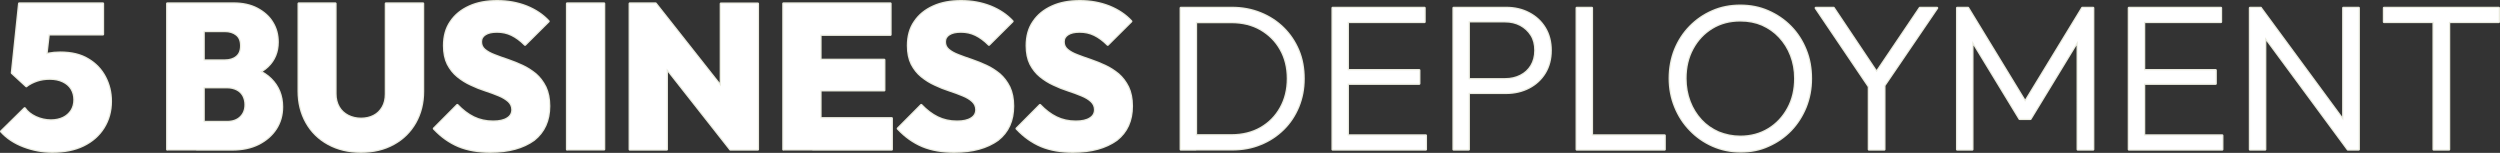 <?xml version="1.0" encoding="UTF-8"?><svg id="_レイヤー_2" xmlns="http://www.w3.org/2000/svg" width="1934.6" height="118.3" viewBox="0 0 1934.6 118.3"><rect x="0" y="0" width="1934.6" height="118.3" fill="#333333" stroke="none"/><defs><style>.cls-1{fill:#eaebdf;}.cls-1,.cls-2{stroke-width:0px;}.cls-3{fill:none;stroke:#eaebdf;stroke-linecap:square;stroke-linejoin:round;stroke-width:2px;}.cls-2{fill:#fff;}</style></defs><g id="_レイヤー_2-2"><g id="_レイヤー_1-2"><g id="H2_英字あしらい_"><g id="border"><path class="cls-1" d="m913.8,115.6V6.2h11.6v109.4h-11.6Zm7.1,0v-10.8h32.1c8.6,0,16.2-1.9,22.7-5.6,6.6-3.8,11.7-9,15.4-15.6s5.6-14.2,5.6-22.8-1.9-16.2-5.6-22.7c-3.7-6.6-8.9-11.7-15.4-15.5-6.6-3.8-14.2-5.6-22.7-5.6h-31.8V6.2h32.1c8,0,15.3,1.4,22,4.1,6.7,2.7,12.6,6.5,17.6,11.4s8.9,10.7,11.7,17.3c2.8,6.6,4.1,13.9,4.1,21.9s-1.4,14.9-4.1,21.6c-2.8,6.7-6.6,12.5-11.6,17.4s-10.8,8.8-17.6,11.5c-6.7,2.8-14,4.1-21.9,4.1h-32.6v.1Z"/><path class="cls-1" d="m1031.3,115.6V6.2h11.6v109.4h-11.6Zm7.6-98.8V6.2h63.4v10.7h-63.4v-.1Zm0,47.9v-10.3h59.3v10.3h-59.3Zm0,50.9v-10.7h64.4v10.7h-64.4Z"/><path class="cls-1" d="m1124.9,115.6V6.2h11.6v109.4h-11.6Zm7.5-43.9v-10.3h32.3c4.5,0,8.5-.9,12-2.7,3.6-1.8,6.4-4.4,8.4-7.7s3.1-7.3,3.1-12-1-8.7-3.1-12-4.9-5.9-8.4-7.8c-3.6-1.9-7.6-2.8-12-2.8h-32.3V6.2h33.1c6.6,0,12.5,1.4,17.6,4.1,5.2,2.7,9.3,6.5,12.3,11.4s4.5,10.7,4.5,17.3-1.5,12.3-4.5,17.3c-3,4.9-7.1,8.7-12.3,11.4-5.2,2.7-11.1,4.1-17.6,4.1h-33.1v-.1Z"/><path class="cls-1" d="m1220.2,115.6V6.2h11.6v109.4h-11.6Zm7.6,0v-10.7h60.3v10.7h-60.3Z"/><path class="cls-1" d="m1347,117.1c-7.7,0-14.9-1.5-21.5-4.4s-12.4-6.9-17.4-12.1c-5-5.1-8.9-11.1-11.7-18-2.8-6.8-4.2-14.2-4.2-22s1.4-15.3,4.1-22.1c2.8-6.8,6.6-12.7,11.6-17.8s10.8-9.1,17.3-11.9c6.6-2.9,13.7-4.3,21.5-4.3s14.9,1.4,21.5,4.3c6.6,2.9,12.4,6.8,17.4,11.9,5,5.1,8.8,11,11.6,17.9,2.8,6.8,4.1,14.2,4.1,22.2s-1.4,15.2-4.1,22c-2.8,6.8-6.6,12.8-11.5,17.9s-10.7,9.1-17.3,12c-6.5,3-13.6,4.4-21.4,4.4Zm-.3-11.2c8.3,0,15.6-2,22-5.9s11.4-9.3,15.1-16.1c3.7-6.8,5.5-14.5,5.5-23.2,0-6.5-1.1-12.4-3.2-17.9s-5.1-10.2-8.9-14.3-8.3-7.2-13.4-9.5c-5.1-2.2-10.8-3.3-17.1-3.3-8.2,0-15.5,1.9-21.9,5.8s-11.4,9.2-15.1,16-5.5,14.5-5.5,23.2c0,6.5,1.1,12.5,3.2,18s5.1,10.3,8.9,14.4,8.3,7.2,13.5,9.5c5.3,2.1,10.9,3.3,16.9,3.3Z"/><path class="cls-1" d="m1448.6,70.4l-43.4-64.2h13.7l36.1,53.9h-5.7l36.4-53.9h13.2l-43.7,64.2h-6.6Zm-2.3,45.2v-53.6h11.8v53.6h-11.8Z"/><path class="cls-1" d="m1514.6,115.6V6.2h8.3l47.2,77.4h-5.9l47.2-77.4h8.3v109.4h-11.8V26.6l2.7.6-39.4,64.7h-8.3l-39.4-64.7,2.7-.6v89h-11.6,0Z"/><path class="cls-1" d="m1647.5,115.6V6.2h11.6v109.4h-11.6Zm7.7-98.8V6.2h63.4v10.7h-63.4v-.1Zm0,47.9v-10.3h59.3v10.3h-59.3Zm0,50.9v-10.7h64.4v10.7h-64.4Z"/><path class="cls-1" d="m1741.2,115.6V6.2h8.3l3.3,13.8v95.6h-11.6Zm75.7,0l-69.2-93.8,1.7-15.6,69,93.8-1.5,15.6Zm0,0l-3.5-13.2V6.2h11.8v109.4h-8.3Z"/><path class="cls-1" d="m1844.9,16.8V6.2h88.7v10.7h-88.7v-.1Zm38.4,98.8V9.2h11.8v106.4s-11.8,0-11.8,0Z"/><path class="cls-3" d="m913.8,115.6V6.2h11.6v109.4h-11.6Zm7.1,0v-10.8h32.1c8.6,0,16.2-1.9,22.7-5.6,6.6-3.8,11.7-9,15.4-15.6s5.6-14.2,5.6-22.8-1.9-16.2-5.6-22.7c-3.7-6.6-8.9-11.7-15.4-15.5-6.6-3.8-14.2-5.6-22.7-5.6h-31.8V6.2h32.1c8,0,15.3,1.4,22,4.1,6.7,2.7,12.6,6.5,17.6,11.4s8.9,10.7,11.7,17.3c2.8,6.6,4.1,13.9,4.1,21.9s-1.4,14.9-4.1,21.6c-2.8,6.7-6.6,12.5-11.6,17.4s-10.8,8.8-17.6,11.5c-6.7,2.8-14,4.1-21.9,4.1h-32.6v.1Z"/><path class="cls-3" d="m1031.3,115.6V6.2h11.6v109.4h-11.6Zm7.6-98.8V6.2h63.4v10.7h-63.4v-.1Zm0,47.9v-10.3h59.3v10.3h-59.3Zm0,50.9v-10.7h64.4v10.7h-64.4Z"/><path class="cls-3" d="m1124.9,115.6V6.2h11.6v109.4h-11.6Zm7.5-43.9v-10.3h32.3c4.5,0,8.5-.9,12-2.7,3.6-1.8,6.4-4.4,8.4-7.7s3.1-7.3,3.1-12-1-8.7-3.1-12-4.9-5.9-8.4-7.8c-3.6-1.9-7.6-2.8-12-2.8h-32.3V6.2h33.1c6.6,0,12.5,1.4,17.6,4.1,5.2,2.7,9.3,6.5,12.3,11.4s4.5,10.7,4.5,17.3-1.5,12.3-4.5,17.3c-3,4.9-7.1,8.7-12.3,11.4-5.2,2.7-11.1,4.1-17.6,4.1h-33.1v-.1Z"/><path class="cls-3" d="m1220.2,115.6V6.2h11.6v109.4h-11.6Zm7.6,0v-10.7h60.3v10.7h-60.3Z"/><path class="cls-3" d="m1347,117.1c-7.7,0-14.9-1.5-21.5-4.4s-12.4-6.9-17.4-12.1c-5-5.1-8.9-11.1-11.7-18-2.8-6.8-4.2-14.2-4.2-22s1.4-15.3,4.1-22.1c2.8-6.8,6.6-12.7,11.6-17.8s10.8-9.1,17.3-11.9c6.6-2.9,13.7-4.3,21.5-4.3s14.9,1.4,21.5,4.3c6.6,2.9,12.4,6.8,17.4,11.9,5,5.1,8.8,11,11.6,17.9,2.8,6.8,4.1,14.2,4.1,22.2s-1.4,15.2-4.1,22c-2.8,6.8-6.6,12.8-11.5,17.9s-10.7,9.1-17.3,12c-6.5,3-13.6,4.4-21.4,4.4Zm-.3-11.2c8.3,0,15.6-2,22-5.9s11.4-9.3,15.1-16.1c3.7-6.8,5.5-14.5,5.5-23.2,0-6.5-1.1-12.4-3.2-17.9s-5.1-10.2-8.9-14.3-8.3-7.2-13.4-9.5c-5.1-2.2-10.8-3.3-17.1-3.3-8.2,0-15.5,1.9-21.9,5.8s-11.4,9.2-15.1,16-5.5,14.5-5.5,23.2c0,6.5,1.1,12.5,3.2,18s5.1,10.3,8.9,14.4,8.3,7.2,13.5,9.5c5.3,2.1,10.9,3.3,16.9,3.3Z"/><path class="cls-3" d="m1448.6,70.4l-43.4-64.2h13.7l36.1,53.9h-5.7l36.4-53.9h13.2l-43.7,64.2h-6.6Zm-2.3,45.2v-53.6h11.8v53.6h-11.8Z"/><path class="cls-3" d="m1514.6,115.6V6.2h8.3l47.2,77.4h-5.9l47.2-77.4h8.3v109.4h-11.8V26.6l2.7.6-39.4,64.7h-8.3l-39.4-64.7,2.7-.6v89h-11.6,0Z"/><path class="cls-3" d="m1647.5,115.6V6.2h11.6v109.4h-11.6Zm7.7-98.8V6.2h63.4v10.7h-63.4v-.1Zm0,47.9v-10.3h59.3v10.3h-59.3Zm0,50.9v-10.7h64.4v10.7h-64.4Z"/><path class="cls-3" d="m1741.2,115.6V6.2h8.3l3.3,13.8v95.6h-11.6Zm75.7,0l-69.2-93.8,1.7-15.6,69,93.8-1.5,15.6Zm0,0l-3.5-13.2V6.2h11.8v109.4h-8.3Z"/><path class="cls-3" d="m1844.9,16.8V6.2h88.7v10.7h-88.7v-.1Zm38.4,98.8V9.2h11.8v106.4s-11.8,0-11.8,0Z"/><path class="cls-1" d="m40.6,117.3c-7.7,0-15.1-1.4-22.2-4.1s-12.9-6.5-17.4-11.5l18.1-17.8c1.9,2.8,4.7,5,8.5,6.8,3.8,1.7,7.7,2.6,11.8,2.6,3.7,0,6.9-.7,9.6-2s4.8-3.2,6.4-5.6c1.5-2.4,2.3-5.2,2.3-8.5s-.8-6.1-2.3-8.6c-1.5-2.4-3.7-4.3-6.6-5.7-2.9-1.4-6.3-2.1-10.3-2.1-3.6,0-6.9.5-9.9,1.5s-5.8,2.4-8.2,4.2l2.7-18.1c2.9-1.7,5.4-3.1,7.6-4.3,2.2-1.2,4.6-2,7.1-2.5s5.4-.8,8.8-.8c8.6,0,15.8,1.7,21.5,5.2,5.8,3.4,10.1,8,13.1,13.7,3,5.7,4.5,11.9,4.5,18.7,0,7.6-1.9,14.4-5.6,20.3s-8.9,10.5-15.7,13.8c-6.6,3.2-14.5,4.8-23.8,4.8h0Zm-20.2-50.7l-11.1-10.2L14.9,2.8h25.4l-5.9,51.8s-14,12-14,12Zm-2-40.1L14.9,2.8h64.7v23.7s-61.2,0-61.2,0Z"/><path class="cls-1" d="m129.5,115.6V2.8h28v112.7h-28v.1Zm22.6,0v-21.1h23.5c4.5,0,8-1.2,10.6-3.7s3.9-5.7,3.9-9.8c0-2.6-.6-5-1.7-7.1-1.2-2.1-2.8-3.7-5-4.8-2.2-1.1-4.7-1.7-7.7-1.7h-23.5v-20.5h21.8c3.7,0,6.8-.9,9.1-2.8,2.4-1.9,3.6-4.7,3.6-8.7s-1.2-6.8-3.6-8.7c-2.4-1.9-5.4-2.8-9.1-2.8h-21.8V2.8h28.5c7,0,13.1,1.3,18.2,4,5.1,2.7,9.1,6.2,11.8,10.7,2.8,4.5,4.1,9.5,4.1,15.1,0,7.5-2.6,13.8-7.7,18.7-5.1,4.9-12.6,8-22.3,9.1v-9.5c10.8,1.3,19.1,4.7,24.8,10.4,5.7,5.7,8.6,12.8,8.6,21.4,0,6.4-1.6,12-4.8,16.9s-7.7,8.8-13.4,11.7c-5.8,2.9-12.6,4.3-20.4,4.3h-27.5Z"/><path class="cls-1" d="m279.3,117.3c-9.5,0-17.9-2-25.2-6s-12.9-9.5-16.9-16.6-6-15.2-6-24.2V2.8h28.3v69.8c0,4,.9,7.5,2.6,10.4s4.1,5.1,7.2,6.7c3,1.5,6.4,2.3,10.1,2.3s7.2-.8,10-2.3c2.9-1.5,5.1-3.7,6.8-6.6s2.5-6.3,2.5-10.3V2.8h28.6v67.9c0,9-2,17-6,24.1-4,7-9.6,12.6-16.8,16.5-7.2,4-15.6,6-25.2,6h0Z"/><path class="cls-1" d="m379.5,117.3c-9.4,0-17.6-1.4-24.6-4.3-6.9-2.9-13.3-7.4-19-13.5l18-18.1c3.9,4.1,8.1,7.3,12.6,9.5s9.5,3.3,15.1,3.3c4.8,0,8.5-.8,11.1-2.5,2.6-1.6,3.9-3.9,3.9-6.8,0-2.6-1-4.8-2.9-6.6-1.9-1.7-4.4-3.3-7.6-4.6-3.1-1.3-6.6-2.6-10.3-3.8-3.8-1.2-7.5-2.7-11.3-4.5-3.8-1.7-7.2-3.9-10.3-6.4s-5.6-5.7-7.6-9.5c-1.9-3.8-2.9-8.5-2.9-14.2,0-7.2,1.7-13.4,5.2-18.4,3.4-5.1,8.2-9,14.4-11.8,6.1-2.8,13.3-4.1,21.5-4.1s15.7,1.4,22.6,4.1c6.9,2.8,12.6,6.6,17,11.4l-18.1,18c-3.4-3.4-6.8-5.9-10.3-7.6s-7.3-2.5-11.4-2.5-7,.7-9.2,2.1-3.3,3.3-3.3,5.9,1,4.6,2.9,6.2,4.4,3,7.6,4.2c3.1,1.2,6.6,2.5,10.3,3.7,3.8,1.3,7.5,2.8,11.2,4.5s7.1,3.9,10.3,6.5c3.1,2.7,5.6,6,7.6,10,1.9,4,2.9,8.9,2.9,14.6,0,11.2-4,19.9-11.8,26.1-8.4,6-19.4,9.1-33.6,9.1h0Z"/><path class="cls-1" d="m438.9,115.6V2.8h28.5v112.7h-28.5v.1Z"/><path class="cls-1" d="m487.4,115.6V2.8h19.9l8.6,23.1v89.7h-28.5,0Zm77.8,0l-65.8-83.6,8-29.1,66,83.6-8.2,29.1Zm0,0l-7.3-23.7V2.9h28.5v112.7h-21.2Z"/><path class="cls-1" d="m606.3,115.6V2.8h28.5v112.7h-28.5v.1Zm22.6-88.8V2.8h60.1v24s-60.1,0-60.1,0Zm0,43v-23.4h55.3v23.4h-55.3Zm0,45.8v-24h61.1v24h-61.1Z"/><path class="cls-1" d="m738.5,117.3c-9.4,0-17.6-1.4-24.6-4.3-6.9-2.9-13.3-7.4-19-13.5l18-18.1c3.9,4.1,8.1,7.3,12.6,9.5s9.5,3.3,15.1,3.3c4.8,0,8.5-.8,11.1-2.5,2.6-1.6,3.9-3.9,3.9-6.8,0-2.6-1-4.8-2.9-6.6s-4.4-3.3-7.6-4.6c-3.1-1.3-6.6-2.6-10.3-3.8-3.8-1.2-7.5-2.7-11.3-4.5-3.8-1.7-7.2-3.9-10.3-6.4s-5.6-5.7-7.6-9.5c-1.9-3.8-2.9-8.5-2.9-14.2,0-7.2,1.7-13.4,5.2-18.4,3.4-5.1,8.2-9,14.4-11.8,6.1-2.8,13.3-4.1,21.5-4.1s15.7,1.4,22.6,4.1c6.9,2.8,12.6,6.6,17,11.4l-18.1,18c-3.4-3.4-6.8-5.9-10.3-7.6s-7.3-2.5-11.4-2.5-7,.7-9.2,2.1-3.3,3.3-3.3,5.9,1,4.6,2.9,6.2,4.4,3,7.6,4.2c3.1,1.2,6.6,2.5,10.3,3.7,3.8,1.3,7.5,2.8,11.2,4.5s7.1,3.9,10.3,6.5c3.1,2.7,5.6,6,7.6,10,1.9,4,2.9,8.9,2.9,14.6,0,11.2-3.9,19.9-11.8,26.1-8.4,6-19.4,9.1-33.6,9.1h0Z"/><path class="cls-1" d="m830.4,117.3c-9.4,0-17.6-1.4-24.6-4.3-6.9-2.9-13.3-7.4-19-13.5l18-18.1c3.9,4.1,8.1,7.3,12.6,9.5s9.5,3.3,15.1,3.3c4.8,0,8.5-.8,11.1-2.5,2.6-1.6,3.9-3.9,3.9-6.8,0-2.6-1-4.8-2.9-6.6s-4.4-3.3-7.6-4.6c-3.1-1.3-6.6-2.6-10.3-3.8-3.8-1.2-7.5-2.7-11.3-4.5-3.8-1.7-7.2-3.9-10.3-6.4s-5.6-5.7-7.6-9.5c-1.9-3.8-2.9-8.5-2.9-14.2,0-7.2,1.7-13.4,5.2-18.4,3.4-5.1,8.2-9,14.4-11.8,6.1-2.8,13.3-4.1,21.5-4.1s15.7,1.4,22.6,4.1c6.9,2.8,12.6,6.6,17,11.4l-18.1,18c-3.4-3.4-6.8-5.9-10.3-7.6s-7.3-2.5-11.4-2.5-7,.7-9.2,2.1-3.3,3.3-3.3,5.9,1,4.6,2.9,6.2,4.4,3,7.6,4.2c3.1,1.2,6.6,2.5,10.3,3.7,3.8,1.3,7.5,2.8,11.2,4.5s7.1,3.9,10.3,6.5c3.1,2.7,5.6,6,7.6,10,1.9,4,2.9,8.9,2.9,14.6,0,11.2-3.9,19.9-11.8,26.1-8.4,6-19.4,9.1-33.6,9.1h0Z"/><path class="cls-3" d="m40.6,117.3c-7.7,0-15.1-1.4-22.2-4.1s-12.9-6.5-17.4-11.5l18.1-17.8c1.9,2.8,4.7,5,8.5,6.8,3.8,1.7,7.7,2.6,11.8,2.6,3.7,0,6.9-.7,9.6-2s4.8-3.2,6.4-5.6c1.5-2.4,2.3-5.2,2.3-8.5s-.8-6.1-2.3-8.6c-1.5-2.4-3.7-4.3-6.6-5.7-2.9-1.4-6.3-2.1-10.3-2.1-3.6,0-6.9.5-9.9,1.5s-5.8,2.4-8.2,4.2l2.7-18.1c2.9-1.7,5.4-3.1,7.6-4.3,2.2-1.2,4.6-2,7.1-2.5s5.4-.8,8.8-.8c8.6,0,15.8,1.7,21.5,5.2,5.8,3.4,10.1,8,13.1,13.7,3,5.7,4.5,11.9,4.5,18.7,0,7.6-1.9,14.4-5.6,20.3s-8.9,10.5-15.7,13.8c-6.6,3.2-14.5,4.8-23.8,4.8h0Zm-20.2-50.7l-11.1-10.2L14.9,2.8h25.4l-5.9,51.8s-14,12-14,12Zm-2-40.1L14.9,2.8h64.7v23.7s-61.2,0-61.2,0Z"/><path class="cls-3" d="m129.5,115.6V2.8h28v112.7h-28v.1Zm22.6,0v-21.1h23.5c4.5,0,8-1.2,10.6-3.7s3.9-5.7,3.9-9.8c0-2.6-.6-5-1.7-7.1-1.2-2.1-2.8-3.7-5-4.8-2.2-1.1-4.7-1.7-7.7-1.7h-23.5v-20.5h21.8c3.7,0,6.8-.9,9.1-2.8,2.4-1.9,3.6-4.7,3.6-8.7s-1.2-6.8-3.6-8.7c-2.4-1.9-5.4-2.8-9.1-2.8h-21.8V2.8h28.5c7,0,13.1,1.3,18.2,4,5.1,2.7,9.1,6.2,11.8,10.7,2.8,4.5,4.1,9.5,4.1,15.1,0,7.5-2.6,13.8-7.7,18.7-5.1,4.9-12.6,8-22.3,9.1v-9.5c10.8,1.3,19.1,4.7,24.8,10.4,5.7,5.7,8.6,12.8,8.6,21.4,0,6.4-1.6,12-4.8,16.9s-7.7,8.8-13.4,11.7c-5.8,2.9-12.6,4.3-20.4,4.3h-27.5Z"/><path class="cls-3" d="m279.3,117.3c-9.5,0-17.9-2-25.2-6s-12.9-9.5-16.9-16.6-6-15.2-6-24.2V2.8h28.3v69.8c0,4,.9,7.5,2.6,10.4s4.1,5.1,7.2,6.7c3,1.5,6.4,2.3,10.1,2.3s7.2-.8,10-2.3c2.9-1.5,5.1-3.7,6.8-6.6s2.5-6.3,2.5-10.3V2.8h28.6v67.9c0,9-2,17-6,24.1-4,7-9.6,12.6-16.8,16.5-7.2,4-15.6,6-25.2,6h0Z"/><path class="cls-3" d="m379.5,117.3c-9.4,0-17.6-1.4-24.6-4.3-6.9-2.9-13.3-7.4-19-13.5l18-18.1c3.9,4.1,8.1,7.3,12.6,9.5s9.5,3.3,15.1,3.3c4.8,0,8.5-.8,11.1-2.5,2.6-1.6,3.9-3.9,3.9-6.8,0-2.6-1-4.8-2.9-6.6-1.9-1.7-4.4-3.3-7.6-4.6-3.1-1.3-6.6-2.6-10.3-3.8-3.8-1.2-7.5-2.7-11.3-4.5-3.8-1.7-7.2-3.9-10.3-6.4s-5.6-5.7-7.6-9.5c-1.9-3.8-2.9-8.5-2.9-14.2,0-7.2,1.7-13.4,5.2-18.4,3.4-5.1,8.2-9,14.4-11.8,6.1-2.8,13.3-4.1,21.5-4.1s15.7,1.4,22.6,4.1c6.9,2.8,12.6,6.6,17,11.4l-18.1,18c-3.4-3.4-6.8-5.9-10.3-7.6s-7.3-2.5-11.4-2.5-7,.7-9.2,2.1-3.3,3.3-3.3,5.9,1,4.6,2.9,6.2,4.4,3,7.6,4.2c3.1,1.2,6.6,2.5,10.3,3.7,3.8,1.3,7.5,2.8,11.2,4.5s7.1,3.9,10.3,6.5c3.1,2.7,5.6,6,7.6,10,1.9,4,2.9,8.9,2.9,14.6,0,11.2-4,19.9-11.8,26.1-8.4,6-19.4,9.1-33.6,9.1h0Z"/><path class="cls-3" d="m438.9,115.6V2.8h28.5v112.7h-28.5v.1Z"/><path class="cls-3" d="m487.4,115.6V2.8h19.9l8.6,23.1v89.7h-28.5,0Zm77.8,0l-65.8-83.6,8-29.1,66,83.6-8.2,29.1Zm0,0l-7.3-23.7V2.9h28.5v112.7h-21.2Z"/><path class="cls-3" d="m606.3,115.6V2.8h28.5v112.7h-28.5v.1Zm22.6-88.8V2.8h60.1v24s-60.1,0-60.1,0Zm0,43v-23.4h55.3v23.4h-55.3Zm0,45.8v-24h61.1v24h-61.1Z"/><path class="cls-3" d="m738.5,117.3c-9.4,0-17.6-1.4-24.6-4.3-6.9-2.9-13.3-7.4-19-13.5l18-18.1c3.9,4.1,8.1,7.3,12.6,9.5s9.5,3.3,15.1,3.3c4.8,0,8.5-.8,11.1-2.5,2.6-1.6,3.9-3.9,3.9-6.8,0-2.6-1-4.8-2.9-6.6s-4.4-3.3-7.6-4.6c-3.1-1.3-6.6-2.6-10.3-3.8-3.8-1.2-7.5-2.7-11.3-4.5-3.8-1.7-7.2-3.9-10.3-6.4s-5.6-5.7-7.6-9.5c-1.9-3.8-2.9-8.5-2.9-14.2,0-7.2,1.7-13.4,5.2-18.4,3.4-5.1,8.2-9,14.4-11.8,6.1-2.8,13.3-4.1,21.5-4.1s15.7,1.4,22.6,4.1c6.9,2.8,12.6,6.6,17,11.4l-18.1,18c-3.4-3.4-6.8-5.9-10.3-7.6s-7.3-2.5-11.4-2.5-7,.7-9.2,2.1-3.3,3.3-3.3,5.9,1,4.6,2.9,6.2,4.4,3,7.6,4.2c3.1,1.2,6.6,2.5,10.3,3.7,3.8,1.3,7.5,2.8,11.2,4.5s7.1,3.9,10.3,6.5c3.1,2.7,5.6,6,7.6,10,1.9,4,2.9,8.9,2.9,14.6,0,11.2-3.9,19.9-11.8,26.1-8.4,6-19.4,9.1-33.6,9.1h0Z"/><path class="cls-3" d="m830.4,117.3c-9.4,0-17.6-1.4-24.6-4.3-6.9-2.9-13.3-7.4-19-13.5l18-18.1c3.9,4.1,8.1,7.3,12.6,9.5s9.5,3.3,15.1,3.3c4.8,0,8.5-.8,11.1-2.5,2.6-1.6,3.9-3.9,3.9-6.8,0-2.6-1-4.8-2.9-6.6s-4.4-3.3-7.6-4.6c-3.1-1.3-6.6-2.6-10.3-3.8-3.8-1.2-7.5-2.7-11.3-4.5-3.8-1.7-7.2-3.9-10.3-6.4s-5.6-5.7-7.6-9.5c-1.9-3.8-2.9-8.5-2.9-14.2,0-7.2,1.7-13.4,5.2-18.4,3.4-5.1,8.2-9,14.4-11.8,6.1-2.8,13.3-4.1,21.5-4.1s15.7,1.4,22.6,4.1c6.9,2.8,12.6,6.6,17,11.4l-18.1,18c-3.4-3.4-6.8-5.9-10.3-7.6s-7.3-2.5-11.4-2.5-7,.7-9.2,2.1-3.3,3.3-3.3,5.9,1,4.6,2.9,6.2,4.4,3,7.6,4.2c3.1,1.2,6.6,2.5,10.3,3.7,3.8,1.3,7.5,2.8,11.2,4.5s7.1,3.9,10.3,6.5c3.1,2.7,5.6,6,7.6,10,1.9,4,2.9,8.9,2.9,14.6,0,11.2-3.9,19.9-11.8,26.1-8.4,6-19.4,9.1-33.6,9.1h0Z"/></g><g id="text"><path class="cls-2" d="m913.8,115.6V6.2h11.6v109.4h-11.6Zm7.1,0v-10.8h32.1c8.6,0,16.2-1.9,22.7-5.6,6.6-3.8,11.7-9,15.4-15.6s5.6-14.2,5.6-22.8-1.9-16.2-5.6-22.7c-3.7-6.6-8.9-11.7-15.4-15.5-6.6-3.8-14.2-5.6-22.7-5.6h-31.8V6.2h32.1c8,0,15.3,1.4,22,4.1,6.7,2.7,12.6,6.5,17.6,11.4s8.9,10.7,11.7,17.3c2.8,6.6,4.1,13.9,4.1,21.9s-1.4,14.9-4.1,21.6c-2.8,6.7-6.6,12.5-11.6,17.4s-10.8,8.8-17.6,11.5c-6.7,2.8-14,4.1-21.9,4.1h-32.6v.1Z"/><path class="cls-2" d="m1031.3,115.6V6.2h11.6v109.4h-11.6Zm7.6-98.8V6.2h63.4v10.7h-63.4v-.1Zm0,47.9v-10.3h59.3v10.3h-59.3Zm0,50.9v-10.7h64.4v10.7h-64.4Z"/><path class="cls-2" d="m1124.9,115.6V6.2h11.6v109.4h-11.6Zm7.5-43.9v-10.3h32.3c4.5,0,8.5-.9,12-2.7,3.6-1.8,6.4-4.4,8.4-7.7s3.1-7.3,3.1-12-1-8.7-3.1-12-4.9-5.9-8.4-7.8c-3.6-1.9-7.6-2.8-12-2.8h-32.3V6.2h33.1c6.6,0,12.5,1.4,17.6,4.1,5.2,2.7,9.3,6.5,12.3,11.4s4.5,10.7,4.5,17.3-1.5,12.3-4.5,17.3c-3,4.9-7.1,8.7-12.3,11.4-5.2,2.7-11.1,4.1-17.6,4.1h-33.1v-.1Z"/><path class="cls-2" d="m1220.2,115.6V6.2h11.6v109.4h-11.6Zm7.6,0v-10.7h60.3v10.7h-60.3Z"/><path class="cls-2" d="m1347,117.1c-7.7,0-14.9-1.5-21.5-4.4s-12.4-6.9-17.4-12.1c-5-5.1-8.9-11.1-11.7-18-2.8-6.8-4.2-14.2-4.2-22s1.4-15.3,4.1-22.1c2.8-6.8,6.6-12.7,11.6-17.8s10.8-9.1,17.3-11.9c6.6-2.9,13.7-4.3,21.5-4.3s14.9,1.4,21.5,4.3c6.6,2.9,12.4,6.8,17.4,11.9,5,5.1,8.8,11,11.6,17.9,2.8,6.8,4.1,14.2,4.1,22.2s-1.4,15.2-4.1,22c-2.8,6.8-6.6,12.8-11.5,17.9s-10.7,9.1-17.3,12c-6.5,3-13.6,4.4-21.4,4.4Zm-.3-11.2c8.3,0,15.6-2,22-5.9s11.4-9.3,15.1-16.1c3.7-6.8,5.5-14.5,5.5-23.2,0-6.5-1.1-12.4-3.2-17.9s-5.1-10.2-8.9-14.3-8.3-7.2-13.4-9.5c-5.1-2.2-10.8-3.3-17.1-3.3-8.2,0-15.5,1.9-21.9,5.8s-11.4,9.2-15.1,16-5.5,14.5-5.5,23.2c0,6.5,1.1,12.5,3.2,18s5.1,10.3,8.9,14.4,8.3,7.2,13.5,9.5c5.3,2.1,10.9,3.3,16.9,3.3Z"/><path class="cls-2" d="m1448.6,70.4l-43.4-64.2h13.7l36.1,53.9h-5.7l36.4-53.9h13.2l-43.7,64.2h-6.6Zm-2.3,45.2v-53.6h11.8v53.6h-11.8Z"/><path class="cls-2" d="m1514.6,115.6V6.2h8.3l47.2,77.4h-5.9l47.2-77.4h8.3v109.4h-11.8V26.6l2.7.6-39.4,64.7h-8.3l-39.4-64.7,2.7-.6v89h-11.6,0Z"/><path class="cls-2" d="m1647.5,115.6V6.2h11.6v109.4h-11.6Zm7.7-98.8V6.2h63.4v10.7h-63.4v-.1Zm0,47.9v-10.3h59.3v10.3h-59.3Zm0,50.9v-10.7h64.4v10.7h-64.4Z"/><path class="cls-2" d="m1741.2,115.6V6.2h8.3l3.3,13.8v95.6h-11.6Zm75.7,0l-69.2-93.8,1.7-15.6,69,93.8-1.5,15.6Zm0,0l-3.5-13.2V6.2h11.8v109.4h-8.3Z"/><path class="cls-2" d="m1844.9,16.8V6.2h88.7v10.7h-88.7v-.1Zm38.4,98.8V9.2h11.8v106.4s-11.8,0-11.8,0Z"/><path class="cls-2" d="m40.6,117.3c-7.7,0-15.1-1.4-22.2-4.1s-12.9-6.5-17.4-11.5l18.1-17.8c1.9,2.8,4.7,5,8.5,6.8,3.8,1.7,7.7,2.6,11.8,2.6,3.7,0,6.9-.7,9.6-2s4.8-3.2,6.4-5.6c1.5-2.4,2.3-5.2,2.3-8.5s-.8-6.1-2.3-8.6c-1.5-2.4-3.7-4.3-6.6-5.7-2.9-1.4-6.3-2.1-10.3-2.1-3.6,0-6.9.5-9.9,1.5s-5.8,2.4-8.2,4.2l2.7-18.1c2.9-1.7,5.4-3.1,7.6-4.3,2.2-1.2,4.6-2,7.1-2.5s5.4-.8,8.8-.8c8.6,0,15.8,1.7,21.5,5.2,5.8,3.4,10.1,8,13.1,13.7,3,5.7,4.5,11.9,4.5,18.7,0,7.6-1.9,14.4-5.6,20.3s-8.9,10.5-15.7,13.8c-6.6,3.2-14.5,4.8-23.8,4.8h0Zm-20.2-50.7l-11.1-10.2L14.9,2.8h25.4l-5.9,51.8s-14,12-14,12Zm-2-40.1L14.9,2.8h64.7v23.7s-61.2,0-61.2,0Z"/><path class="cls-2" d="m129.5,115.6V2.8h28v112.7h-28v.1Zm22.6,0v-21.1h23.5c4.5,0,8-1.2,10.6-3.7s3.9-5.7,3.9-9.8c0-2.6-.6-5-1.7-7.1-1.2-2.1-2.8-3.7-5-4.8-2.2-1.1-4.7-1.7-7.7-1.7h-23.5v-20.5h21.8c3.7,0,6.8-.9,9.1-2.8,2.4-1.9,3.6-4.7,3.6-8.7s-1.2-6.8-3.6-8.7c-2.4-1.9-5.4-2.8-9.1-2.8h-21.8V2.8h28.5c7,0,13.1,1.3,18.2,4,5.1,2.7,9.1,6.2,11.8,10.7,2.8,4.5,4.1,9.5,4.1,15.1,0,7.5-2.6,13.8-7.7,18.7-5.1,4.9-12.6,8-22.3,9.1v-9.5c10.8,1.3,19.1,4.7,24.8,10.4,5.7,5.7,8.6,12.8,8.6,21.4,0,6.4-1.6,12-4.8,16.9s-7.7,8.8-13.4,11.7c-5.8,2.9-12.6,4.3-20.4,4.3h-27.5Z"/><path class="cls-2" d="m279.3,117.3c-9.5,0-17.9-2-25.2-6s-12.9-9.5-16.9-16.6-6-15.2-6-24.2V2.8h28.3v69.8c0,4,.9,7.5,2.6,10.4s4.1,5.1,7.2,6.7c3,1.5,6.4,2.3,10.1,2.3s7.2-.8,10-2.3c2.9-1.5,5.1-3.7,6.8-6.6s2.5-6.3,2.5-10.3V2.8h28.6v67.9c0,9-2,17-6,24.1-4,7-9.6,12.6-16.8,16.5-7.2,4-15.6,6-25.2,6h0Z"/><path class="cls-2" d="m379.5,117.3c-9.4,0-17.6-1.4-24.6-4.3-6.9-2.9-13.3-7.4-19-13.5l18-18.1c3.9,4.1,8.1,7.3,12.6,9.5s9.5,3.3,15.1,3.3c4.8,0,8.5-.8,11.1-2.5,2.6-1.6,3.9-3.9,3.9-6.8,0-2.6-1-4.8-2.9-6.6-1.9-1.7-4.4-3.3-7.6-4.6-3.1-1.3-6.6-2.6-10.3-3.8-3.8-1.2-7.5-2.7-11.3-4.5-3.8-1.7-7.2-3.9-10.3-6.4s-5.6-5.7-7.6-9.5c-1.9-3.8-2.9-8.5-2.9-14.2,0-7.2,1.7-13.4,5.2-18.4,3.4-5.1,8.2-9,14.4-11.8,6.1-2.8,13.3-4.1,21.5-4.1s15.7,1.4,22.6,4.1c6.9,2.8,12.6,6.6,17,11.4l-18.1,18c-3.4-3.4-6.8-5.9-10.3-7.6s-7.3-2.5-11.4-2.5-7,.7-9.2,2.1-3.3,3.3-3.3,5.9,1,4.6,2.9,6.2,4.4,3,7.6,4.2c3.1,1.2,6.6,2.5,10.3,3.7,3.8,1.3,7.5,2.8,11.2,4.5s7.1,3.9,10.3,6.5c3.1,2.7,5.6,6,7.6,10,1.9,4,2.9,8.9,2.9,14.6,0,11.2-4,19.9-11.8,26.1-8.4,6-19.4,9.1-33.6,9.1h0Z"/><path class="cls-2" d="m438.9,115.6V2.8h28.5v112.7h-28.5v.1Z"/><path class="cls-2" d="m487.4,115.6V2.8h19.9l8.6,23.1v89.7h-28.5,0Zm77.8,0l-65.8-83.6,8-29.1,66,83.6-8.2,29.1Zm0,0l-7.3-23.7V2.9h28.5v112.7h-21.2Z"/><path class="cls-2" d="m606.3,115.6V2.8h28.5v112.7h-28.5v.1Zm22.6-88.8V2.8h60.1v24s-60.1,0-60.1,0Zm0,43v-23.4h55.3v23.4h-55.3Zm0,45.8v-24h61.1v24h-61.1Z"/><path class="cls-2" d="m738.5,117.3c-9.4,0-17.6-1.4-24.6-4.3-6.9-2.9-13.3-7.4-19-13.5l18-18.1c3.9,4.1,8.1,7.3,12.6,9.5s9.5,3.3,15.1,3.3c4.8,0,8.5-.8,11.1-2.5,2.6-1.6,3.9-3.9,3.9-6.8,0-2.6-1-4.8-2.9-6.6s-4.4-3.3-7.6-4.6c-3.1-1.3-6.6-2.6-10.3-3.8-3.8-1.2-7.5-2.7-11.3-4.5-3.8-1.7-7.2-3.9-10.3-6.4s-5.6-5.7-7.6-9.5c-1.9-3.8-2.9-8.5-2.9-14.2,0-7.2,1.7-13.4,5.2-18.4,3.4-5.1,8.2-9,14.4-11.8,6.1-2.8,13.3-4.1,21.5-4.1s15.7,1.4,22.6,4.1c6.9,2.8,12.6,6.6,17,11.4l-18.1,18c-3.4-3.4-6.8-5.9-10.3-7.6s-7.3-2.5-11.4-2.5-7,.7-9.2,2.1-3.3,3.3-3.3,5.9,1,4.6,2.9,6.2,4.4,3,7.6,4.2c3.1,1.2,6.6,2.5,10.3,3.7,3.8,1.3,7.5,2.8,11.2,4.5s7.1,3.9,10.3,6.5c3.1,2.7,5.6,6,7.6,10,1.9,4,2.9,8.9,2.9,14.6,0,11.2-3.9,19.9-11.8,26.1-8.4,6-19.4,9.1-33.6,9.1h0Z"/><path class="cls-2" d="m830.4,117.3c-9.4,0-17.6-1.4-24.6-4.3-6.9-2.9-13.3-7.4-19-13.5l18-18.1c3.9,4.1,8.1,7.3,12.6,9.5s9.5,3.3,15.1,3.3c4.8,0,8.5-.8,11.1-2.5,2.6-1.6,3.9-3.9,3.9-6.8,0-2.6-1-4.8-2.9-6.6s-4.4-3.3-7.6-4.6c-3.1-1.3-6.6-2.6-10.3-3.8-3.8-1.2-7.5-2.7-11.3-4.5-3.8-1.7-7.2-3.9-10.3-6.4s-5.6-5.7-7.6-9.5c-1.9-3.8-2.9-8.5-2.9-14.2,0-7.2,1.7-13.4,5.2-18.4,3.4-5.1,8.2-9,14.4-11.8,6.1-2.8,13.3-4.1,21.5-4.1s15.7,1.4,22.6,4.1c6.9,2.8,12.6,6.6,17,11.4l-18.1,18c-3.4-3.4-6.8-5.9-10.3-7.6s-7.3-2.5-11.4-2.5-7,.7-9.2,2.1-3.3,3.3-3.3,5.9,1,4.6,2.9,6.2,4.4,3,7.6,4.2c3.1,1.2,6.6,2.5,10.3,3.7,3.8,1.3,7.5,2.8,11.2,4.5s7.1,3.9,10.3,6.5c3.1,2.7,5.6,6,7.6,10,1.9,4,2.9,8.9,2.9,14.6,0,11.2-3.9,19.9-11.8,26.1-8.4,6-19.4,9.1-33.6,9.1h0Z"/></g></g></g></g></svg>